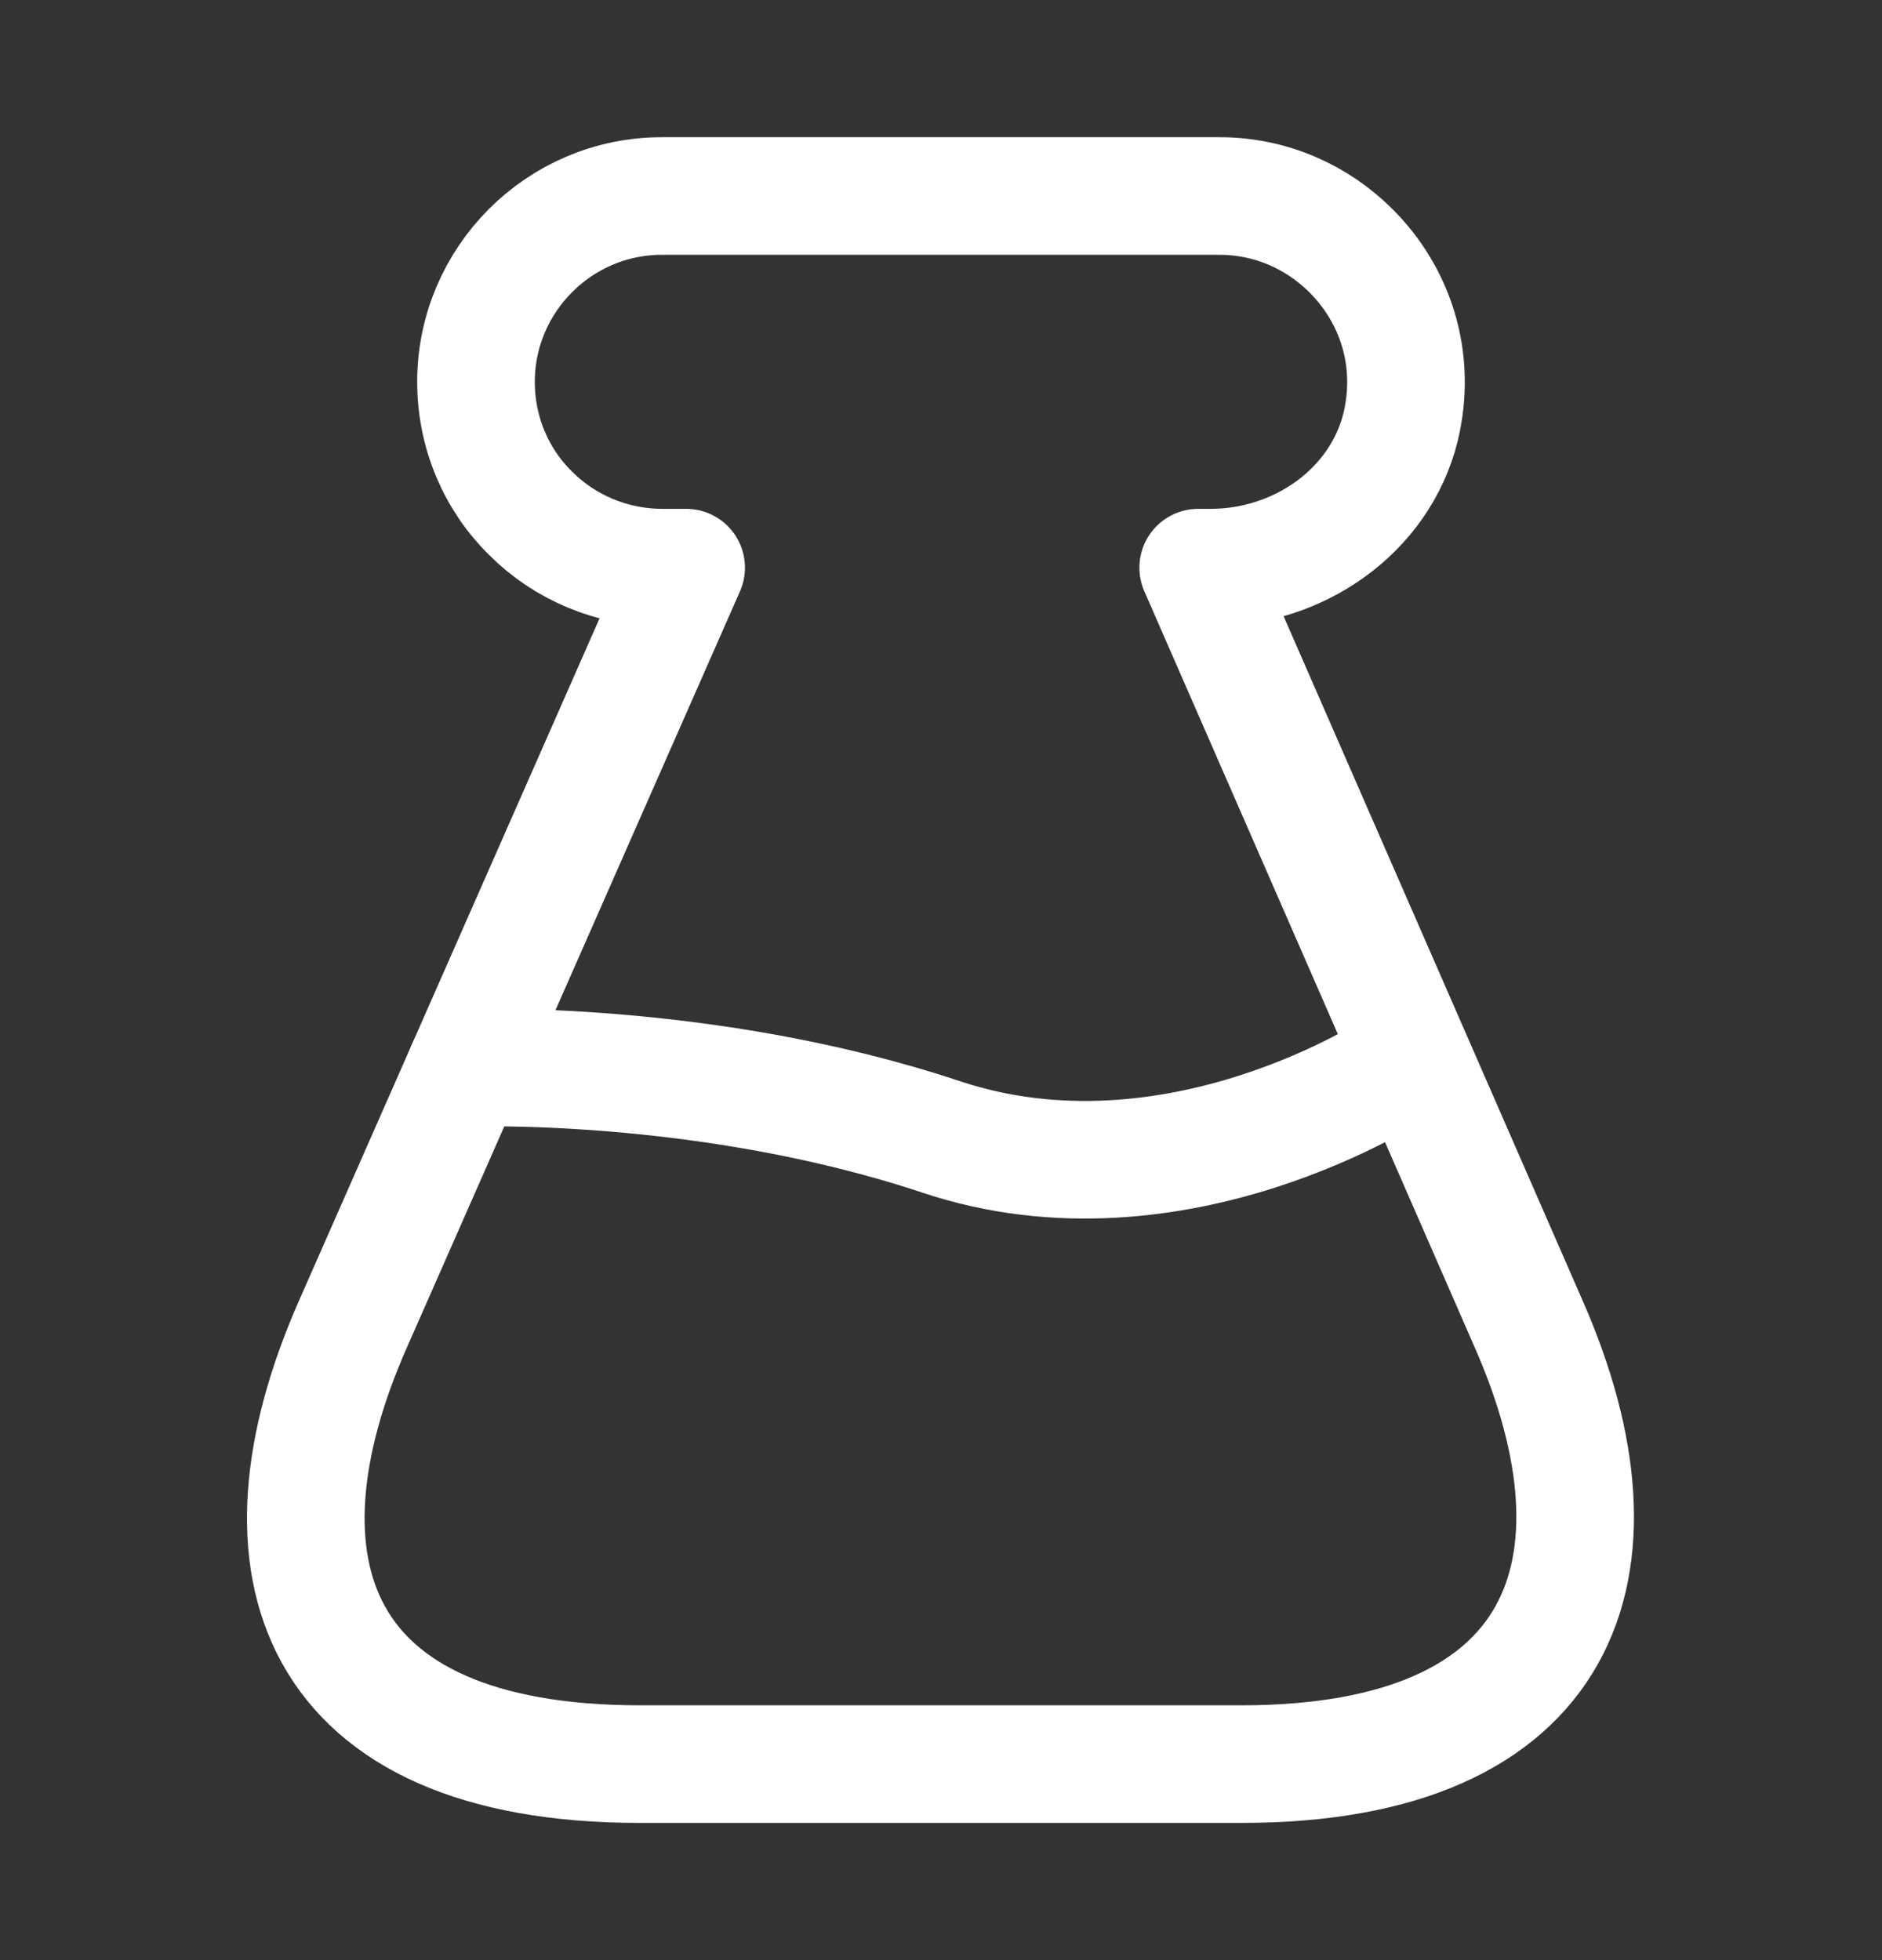 <svg xmlns="http://www.w3.org/2000/svg" width="24" height="25" viewBox="0 0 24 25" fill="none"><rect x="0" y="0" width="24" height="25" fill="#333333" stroke="none"/><path d="M8.16 22.5C3.98 22.5 3.14 19.97 4.5 16.89L8.75 7.24H8.45C7.8 7.24 7.2 6.98 6.77 6.55C6.33 6.12 6.07 5.52 6.07 4.87C6.07 3.57 7.13 2.5 8.44 2.5H15.55C16.21 2.5 16.8 2.77 17.23 3.2C17.79 3.76 18.07 4.58 17.86 5.45C17.59 6.53 16.55 7.24 15.44 7.24H15.28L19.5 16.9C20.85 19.98 19.97 22.5 15.83 22.5H8.16Z" stroke="white" stroke-width="1.5" stroke-linecap="round" stroke-linejoin="round"></path><path d="M5.94 13.62C5.94 13.62 9 13.5 12 14.5C15 15.5 17.83 13.61 17.83 13.61" stroke="white" stroke-width="1.5" stroke-linecap="round" stroke-linejoin="round"></path></svg>